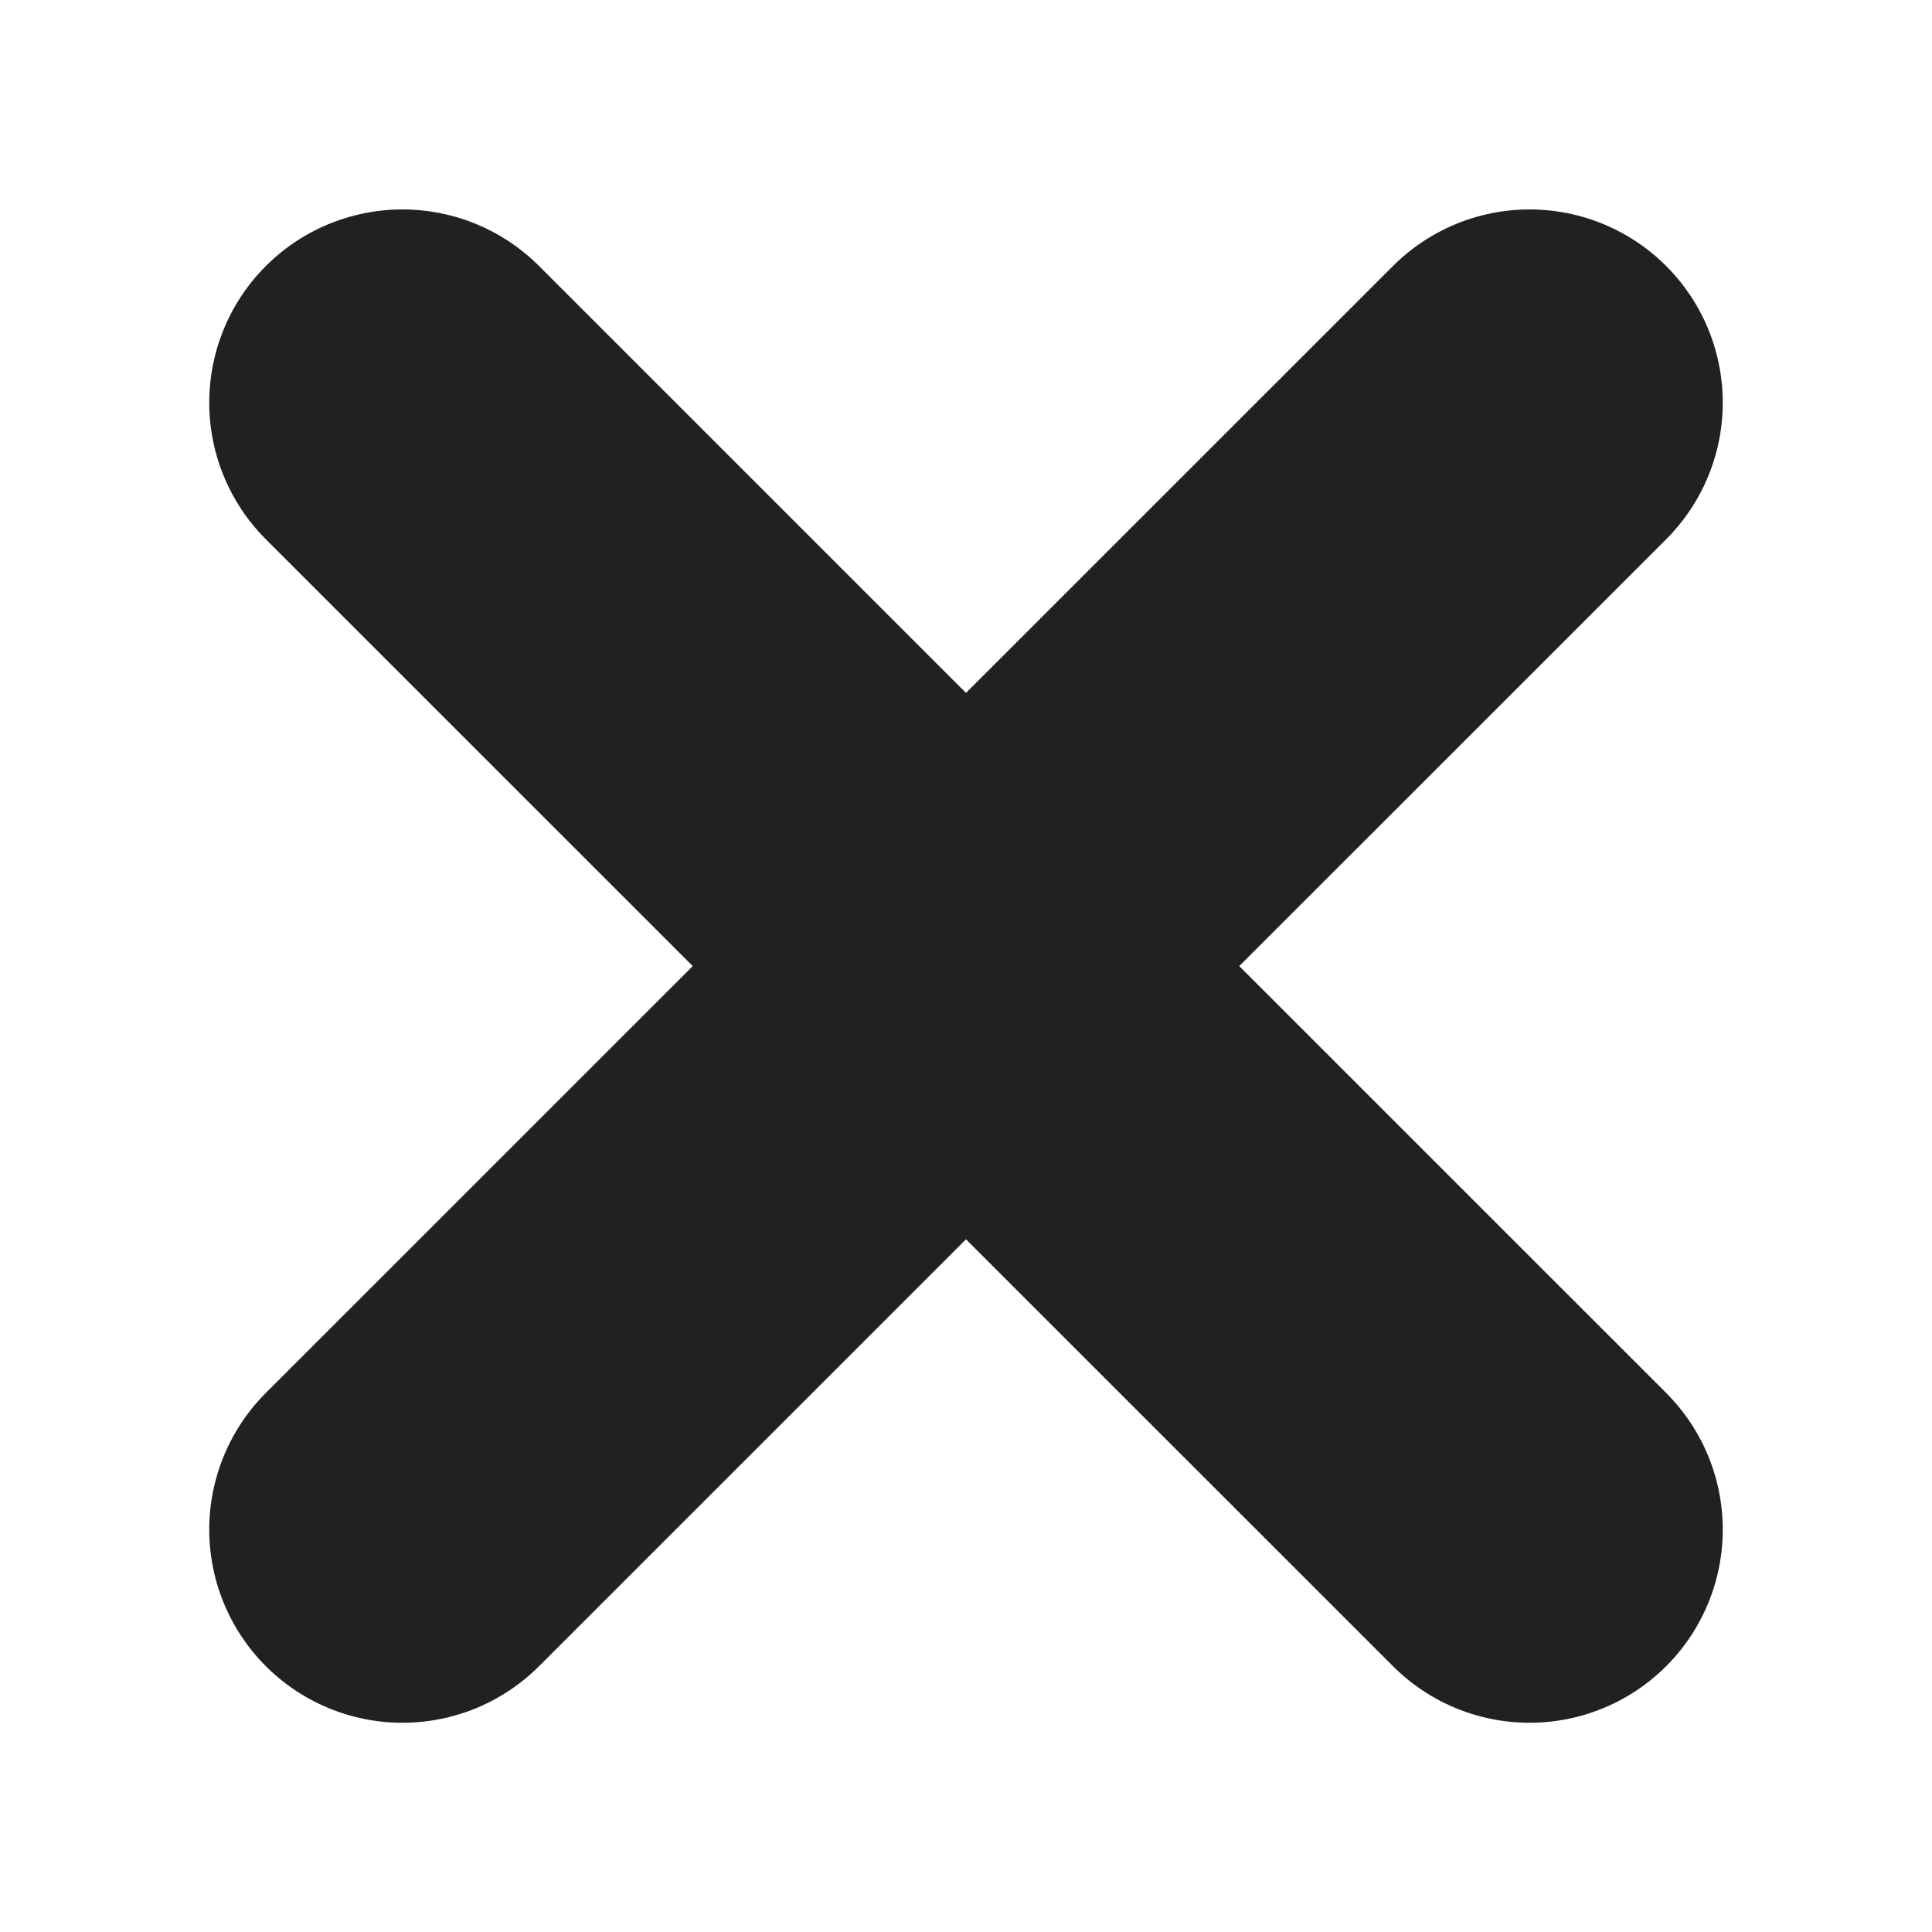 <svg width="10" height="10" viewBox="0 0 10 10" fill="none" xmlns="http://www.w3.org/2000/svg">
<path d="M7.917 7.917L2.083 2.084M7.917 2.084L2.083 7.917" stroke="#212121" stroke-width="2" stroke-linecap="round" stroke-linejoin="round"/>
</svg>
